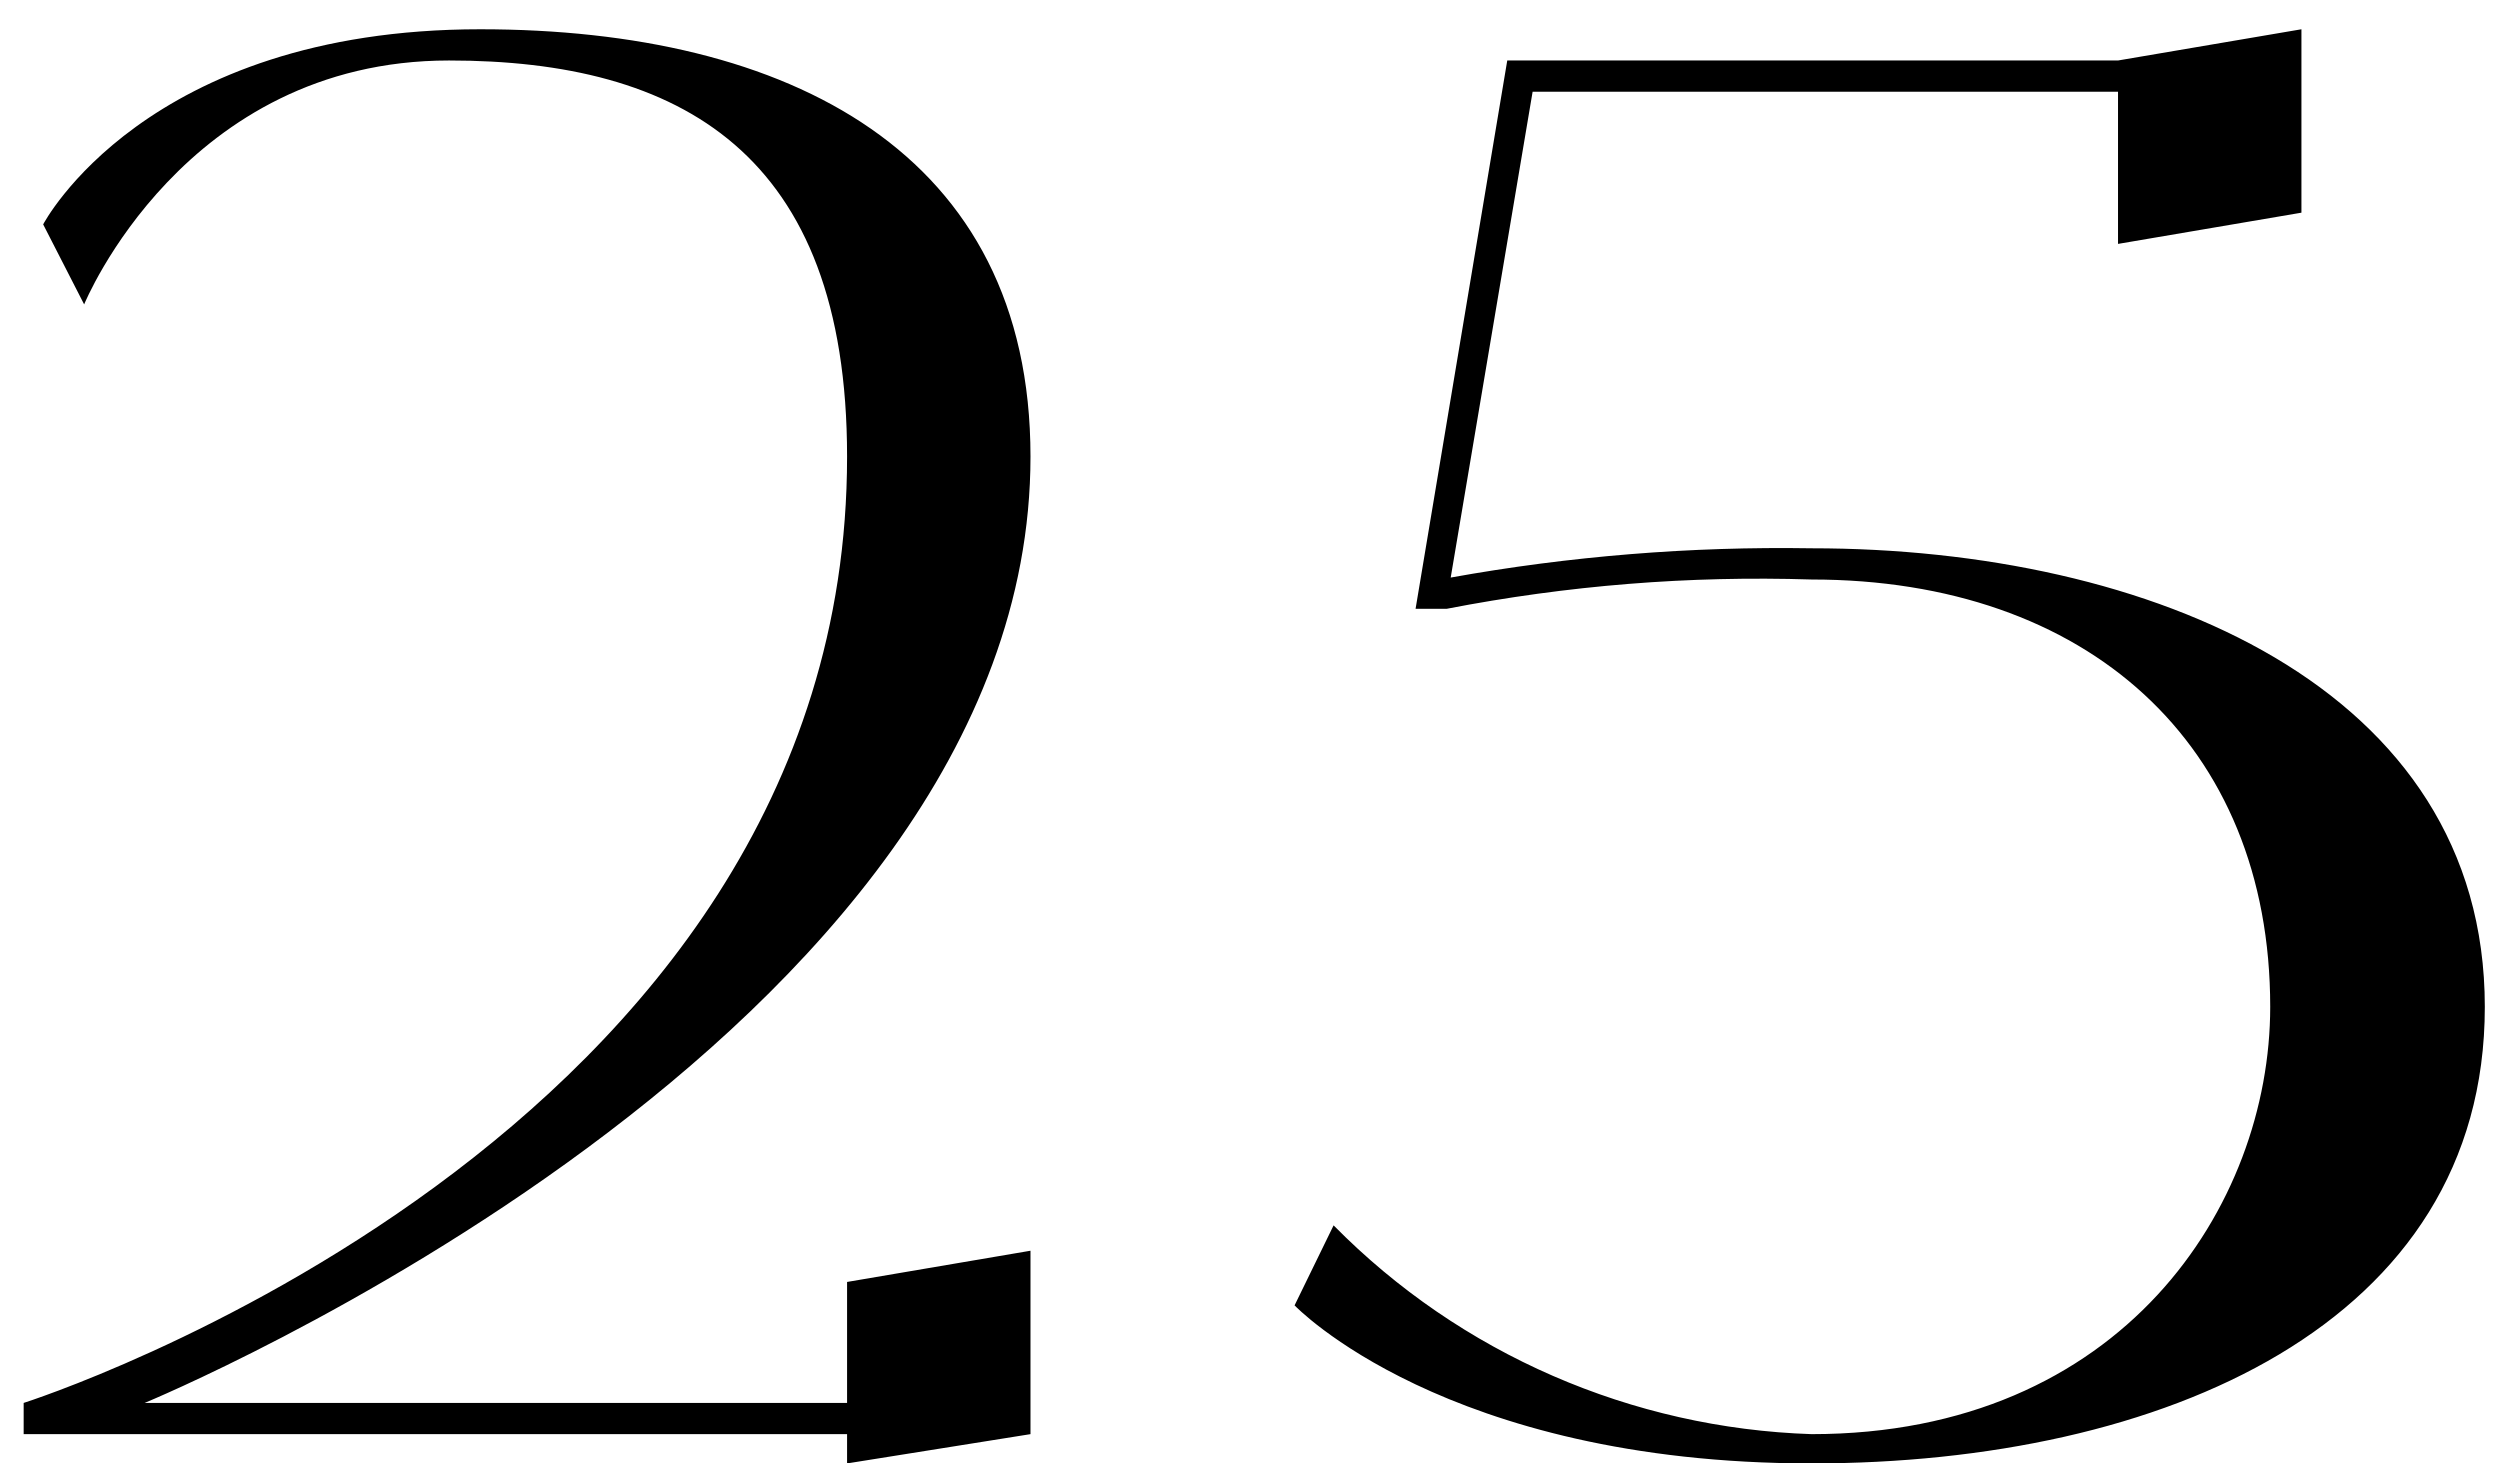 <?xml version="1.0" encoding="UTF-8"?> <svg xmlns="http://www.w3.org/2000/svg" width="82" height="48" viewBox="0 0 82 48" fill="none"><path d="M27.784 46.016V42.048L33.8 41.024V47.04L27.784 48V47.04H0.776V46.016C0.776 46.016 27.784 37.44 27.784 14.976C27.784 4.992 22.28 1.984 14.728 1.984C6.024 1.984 2.76 9.984 2.76 9.984L1.416 7.36C1.416 7.36 4.744 0.96 15.752 0.96C25.864 0.96 33.8 4.992 33.8 14.976C33.8 34.048 4.744 46.016 4.744 46.016H27.784ZM59.422 17.984C70.495 17.984 81.502 22.528 81.502 33.024C81.502 43.456 70.879 48 59.422 48C47.391 48 42.462 42.816 42.462 42.816L43.742 40.192C47.903 44.416 53.535 46.848 59.422 47.04C69.599 47.04 74.463 39.552 74.463 33.024C74.463 24.384 68.447 19.008 59.422 19.008C55.391 18.88 51.422 19.2 47.455 19.968H46.431L49.438 1.984H69.471L75.487 0.96V6.976L69.471 8V3.008H50.27L47.583 18.944C51.486 18.24 55.455 17.92 59.422 17.984Z" fill="black"></path></svg> 